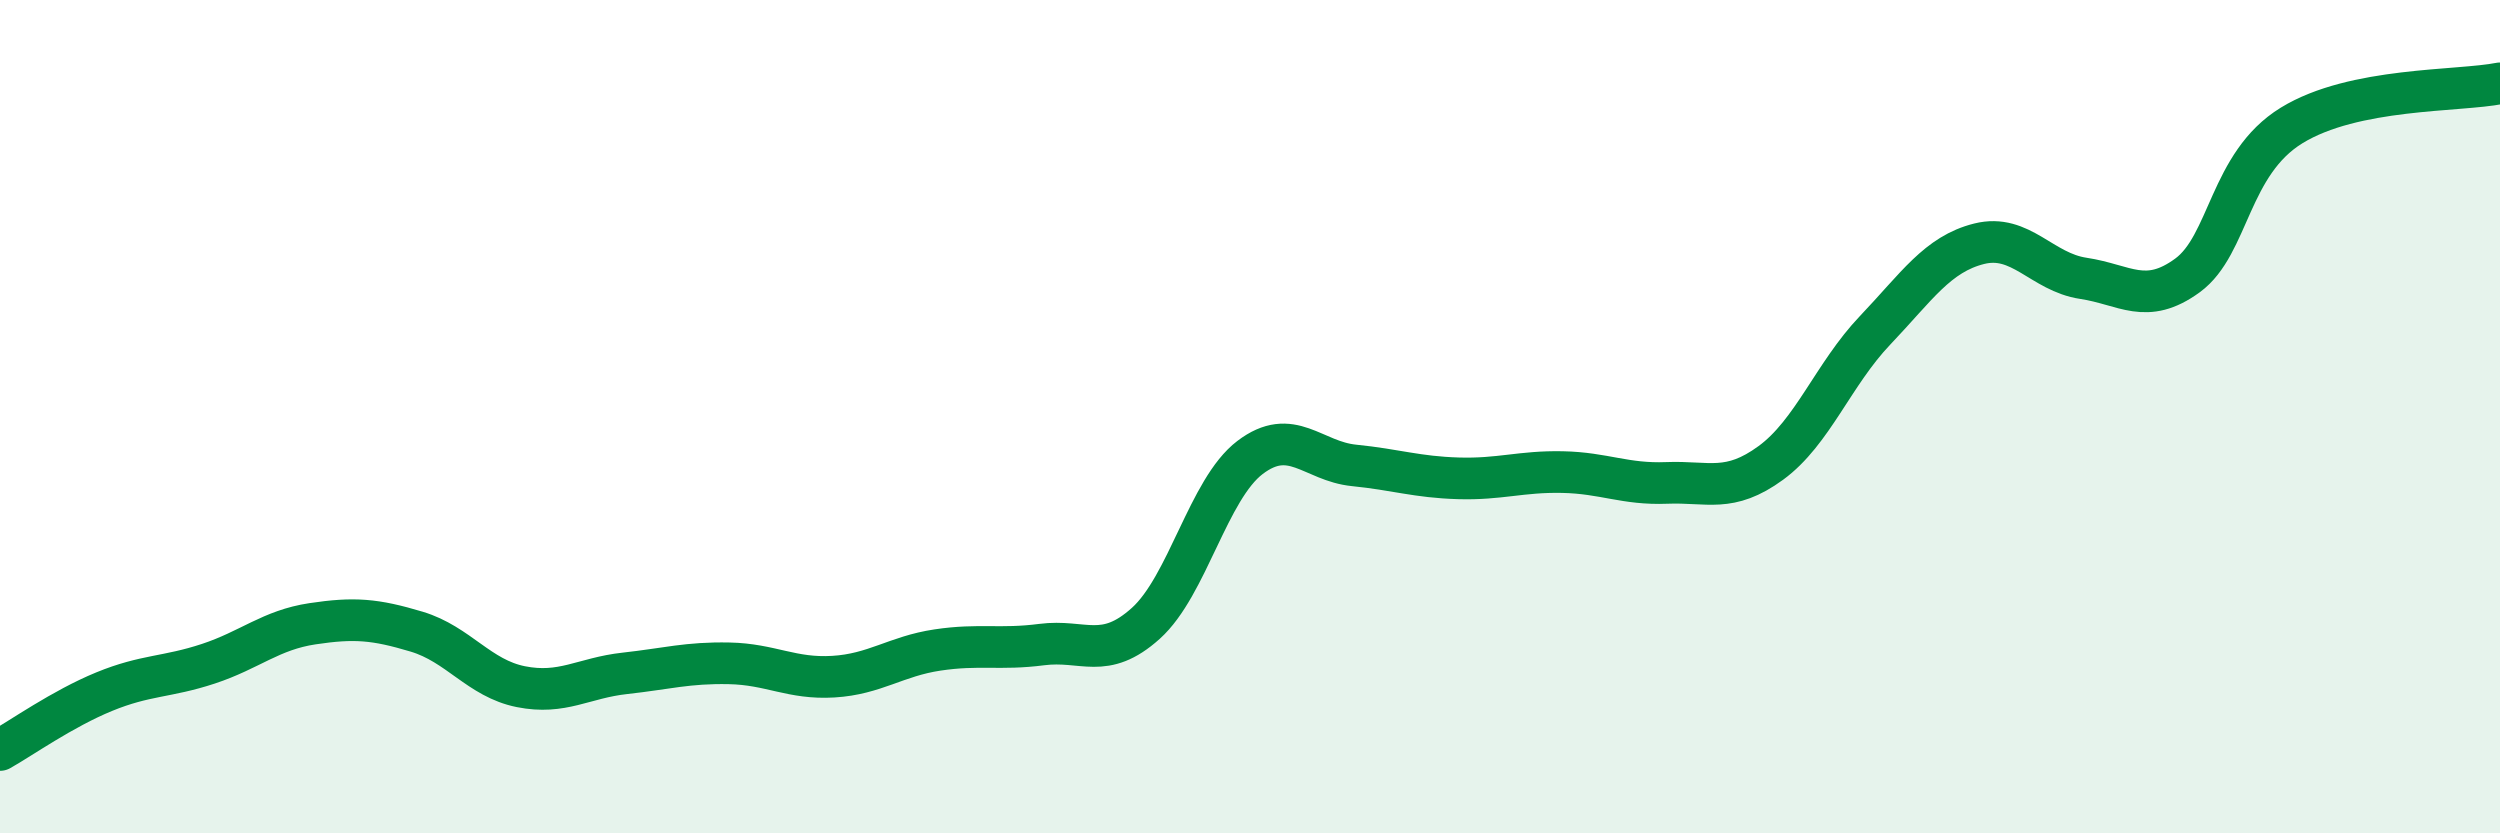 
    <svg width="60" height="20" viewBox="0 0 60 20" xmlns="http://www.w3.org/2000/svg">
      <path
        d="M 0,18 C 0.5,17.72 1.5,17.01 2.5,16.6 C 3.5,16.19 4,16.26 5,15.93 C 6,15.6 6.5,15.12 7.5,14.97 C 8.5,14.82 9,14.86 10,15.16 C 11,15.46 11.5,16.28 12.5,16.48 C 13.5,16.68 14,16.27 15,16.16 C 16,16.05 16.5,15.9 17.5,15.92 C 18.5,15.94 19,16.3 20,16.24 C 21,16.18 21.5,15.75 22.5,15.6 C 23.5,15.45 24,15.6 25,15.47 C 26,15.34 26.5,15.86 27.5,14.96 C 28.5,14.06 29,11.74 30,10.98 C 31,10.22 31.5,11.07 32.5,11.17 C 33.5,11.27 34,11.45 35,11.48 C 36,11.51 36.5,11.31 37.5,11.33 C 38.5,11.35 39,11.63 40,11.59 C 41,11.55 41.5,11.84 42.5,11.11 C 43.5,10.38 44,8.98 45,7.93 C 46,6.88 46.5,6.1 47.5,5.85 C 48.5,5.6 49,6.53 50,6.68 C 51,6.83 51.5,7.34 52.5,6.61 C 53.5,5.88 53.5,3.93 55,3.01 C 56.5,2.09 59,2.2 60,2L60 20L0 20Z"
        fill="#008740"
        opacity="0.1"
        stroke-linecap="round"
        stroke-linejoin="round"
      />
      <path
        d="M 0,18 C 0.5,17.72 1.5,17.01 2.5,16.6 C 3.5,16.19 4,16.26 5,15.93 C 6,15.6 6.5,15.12 7.5,14.97 C 8.5,14.82 9,14.86 10,15.16 C 11,15.46 11.5,16.28 12.5,16.48 C 13.5,16.68 14,16.27 15,16.16 C 16,16.05 16.5,15.9 17.5,15.92 C 18.5,15.94 19,16.3 20,16.24 C 21,16.18 21.5,15.75 22.5,15.6 C 23.5,15.45 24,15.6 25,15.47 C 26,15.34 26.5,15.86 27.5,14.96 C 28.5,14.06 29,11.74 30,10.98 C 31,10.22 31.5,11.07 32.5,11.17 C 33.5,11.27 34,11.45 35,11.48 C 36,11.51 36.5,11.31 37.5,11.33 C 38.5,11.35 39,11.63 40,11.59 C 41,11.55 41.5,11.84 42.5,11.11 C 43.5,10.38 44,8.98 45,7.93 C 46,6.88 46.5,6.1 47.5,5.85 C 48.5,5.6 49,6.53 50,6.68 C 51,6.83 51.5,7.34 52.5,6.61 C 53.5,5.88 53.5,3.93 55,3.01 C 56.5,2.09 59,2.2 60,2"
        stroke="#008740"
        stroke-width="1"
        fill="none"
        stroke-linecap="round"
        stroke-linejoin="round"
      />
    </svg>
  